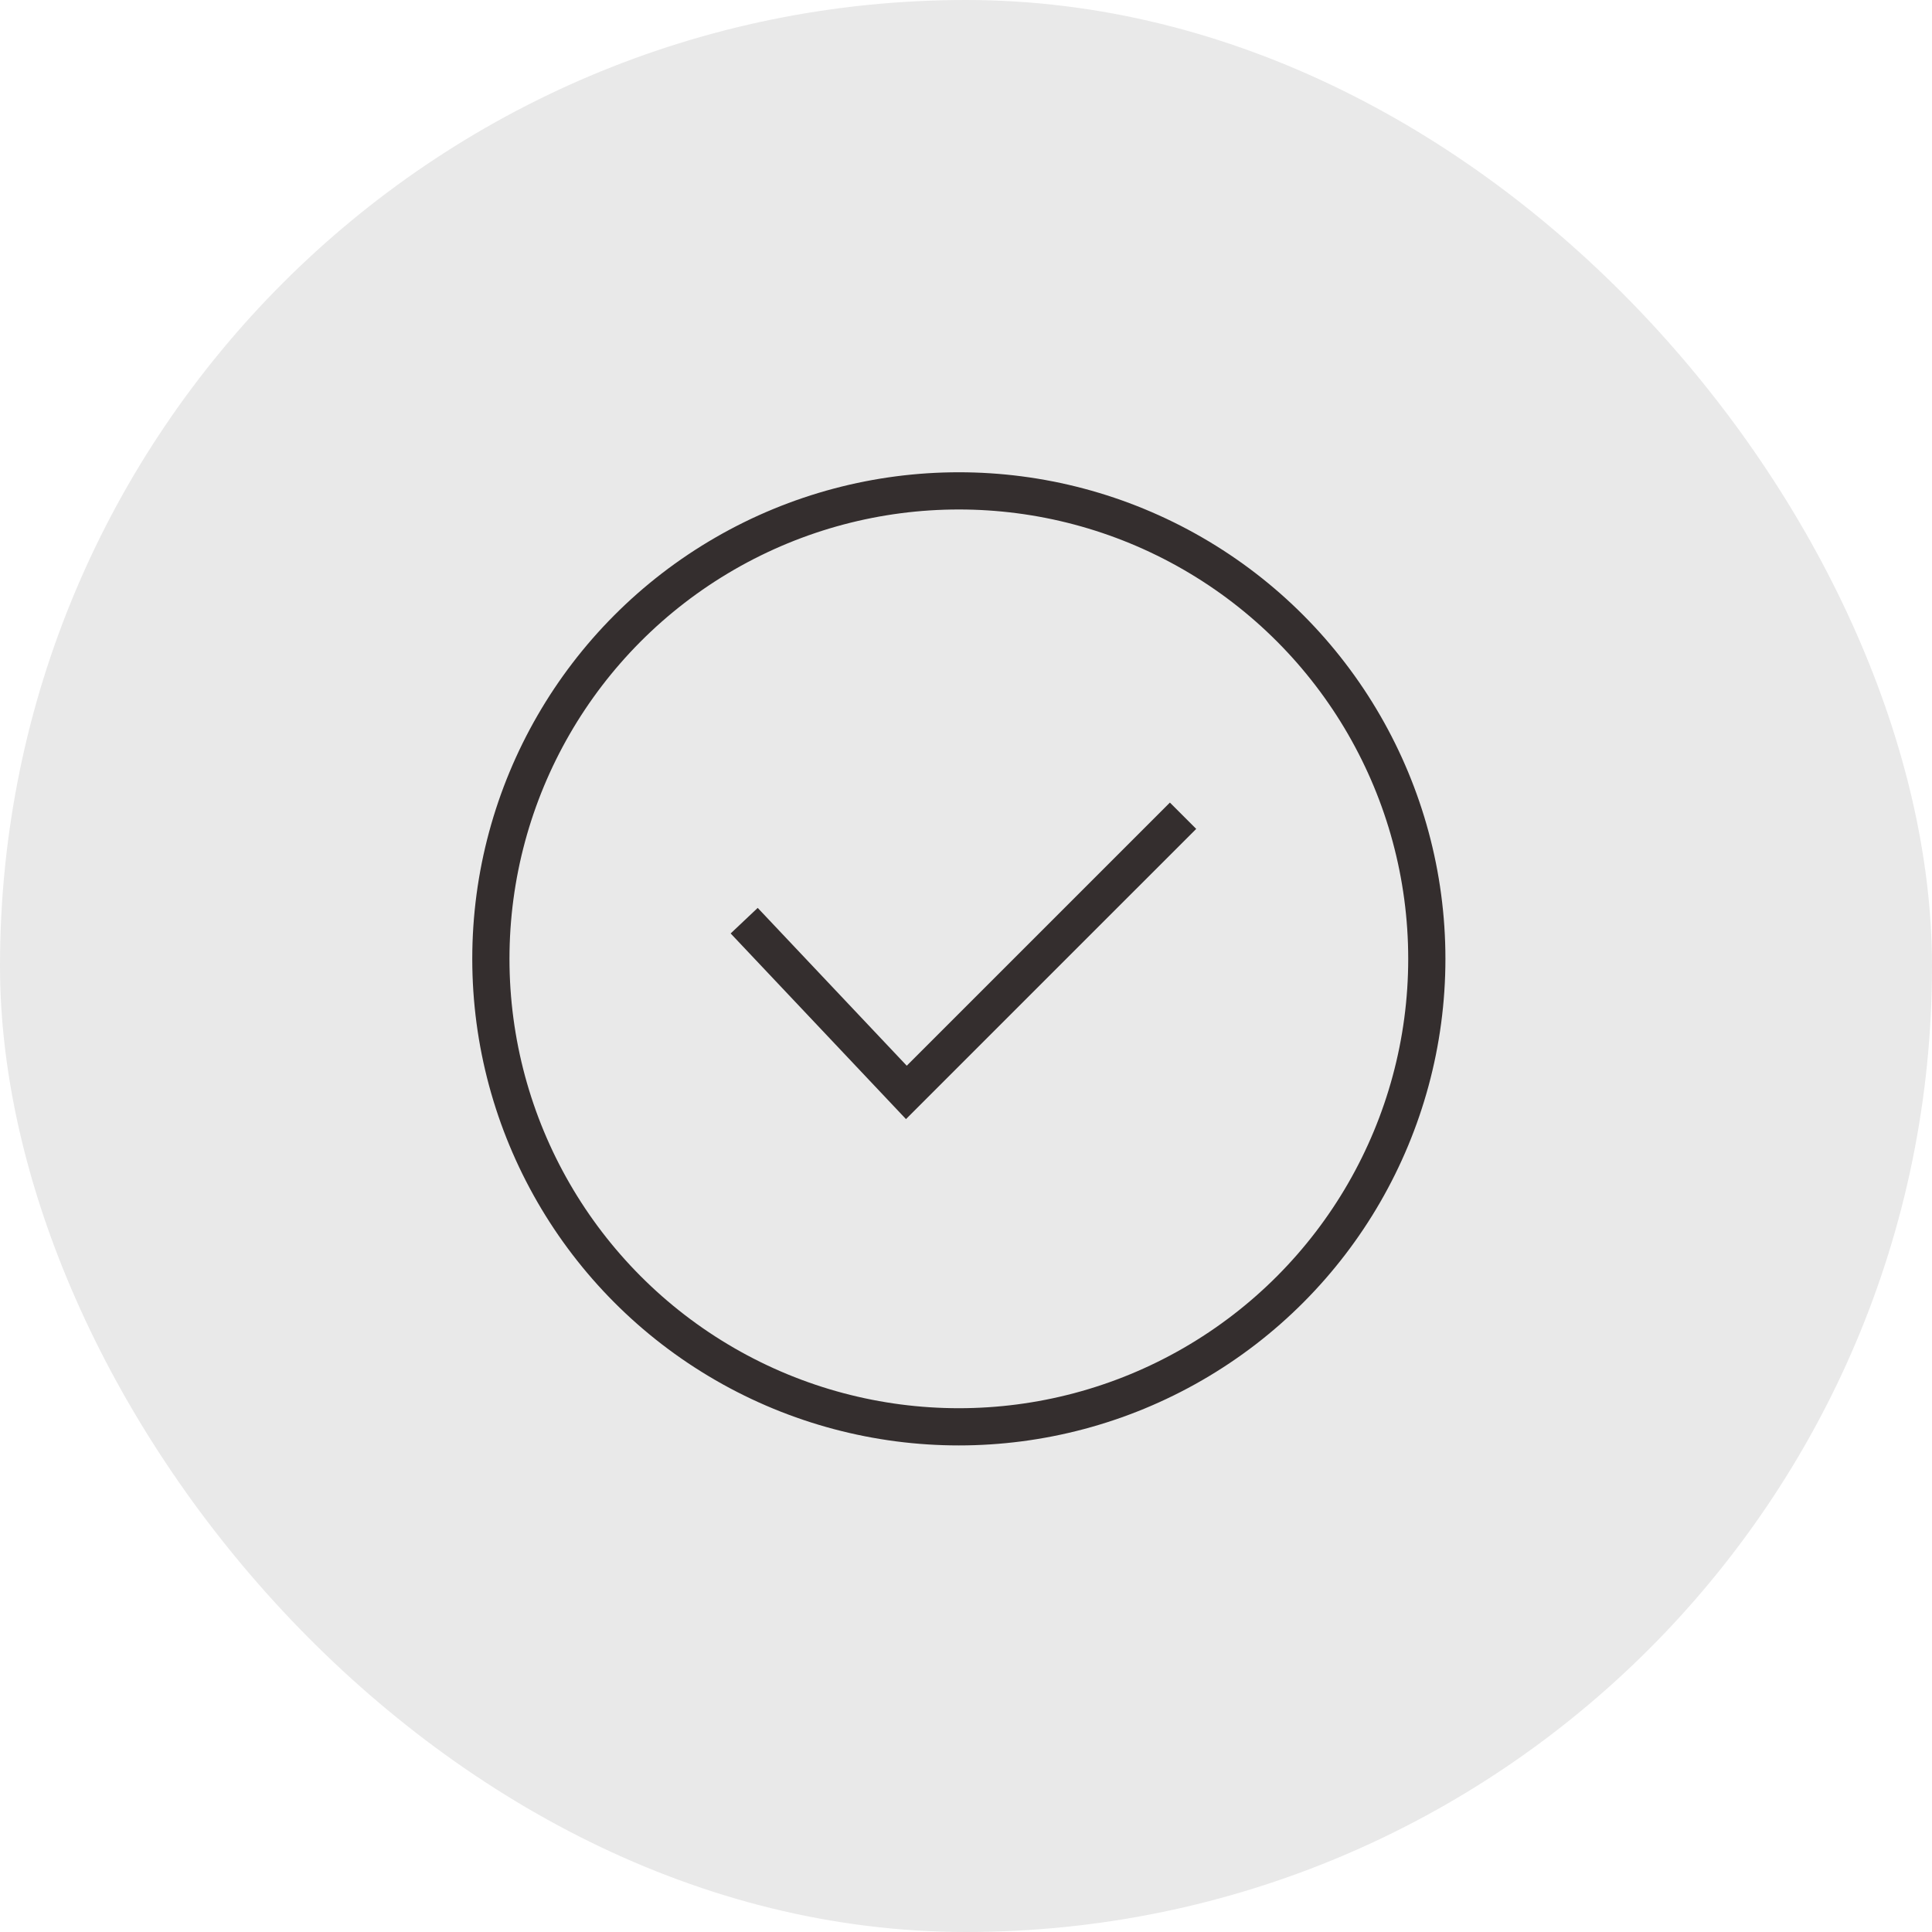 <?xml version="1.0" encoding="UTF-8"?> <svg xmlns="http://www.w3.org/2000/svg" width="135" height="135" viewBox="0 0 135 135" fill="none"> <rect width="135" height="135" rx="67.5" fill="#E9E9E9"></rect> <path d="M52 64.333L63.333 76.333L82.667 57" stroke="#342E2E" stroke-width="2.6"></path> <circle cx="67" cy="67" r="32.7" stroke="#342E2E" stroke-width="2.6"></circle> </svg> 